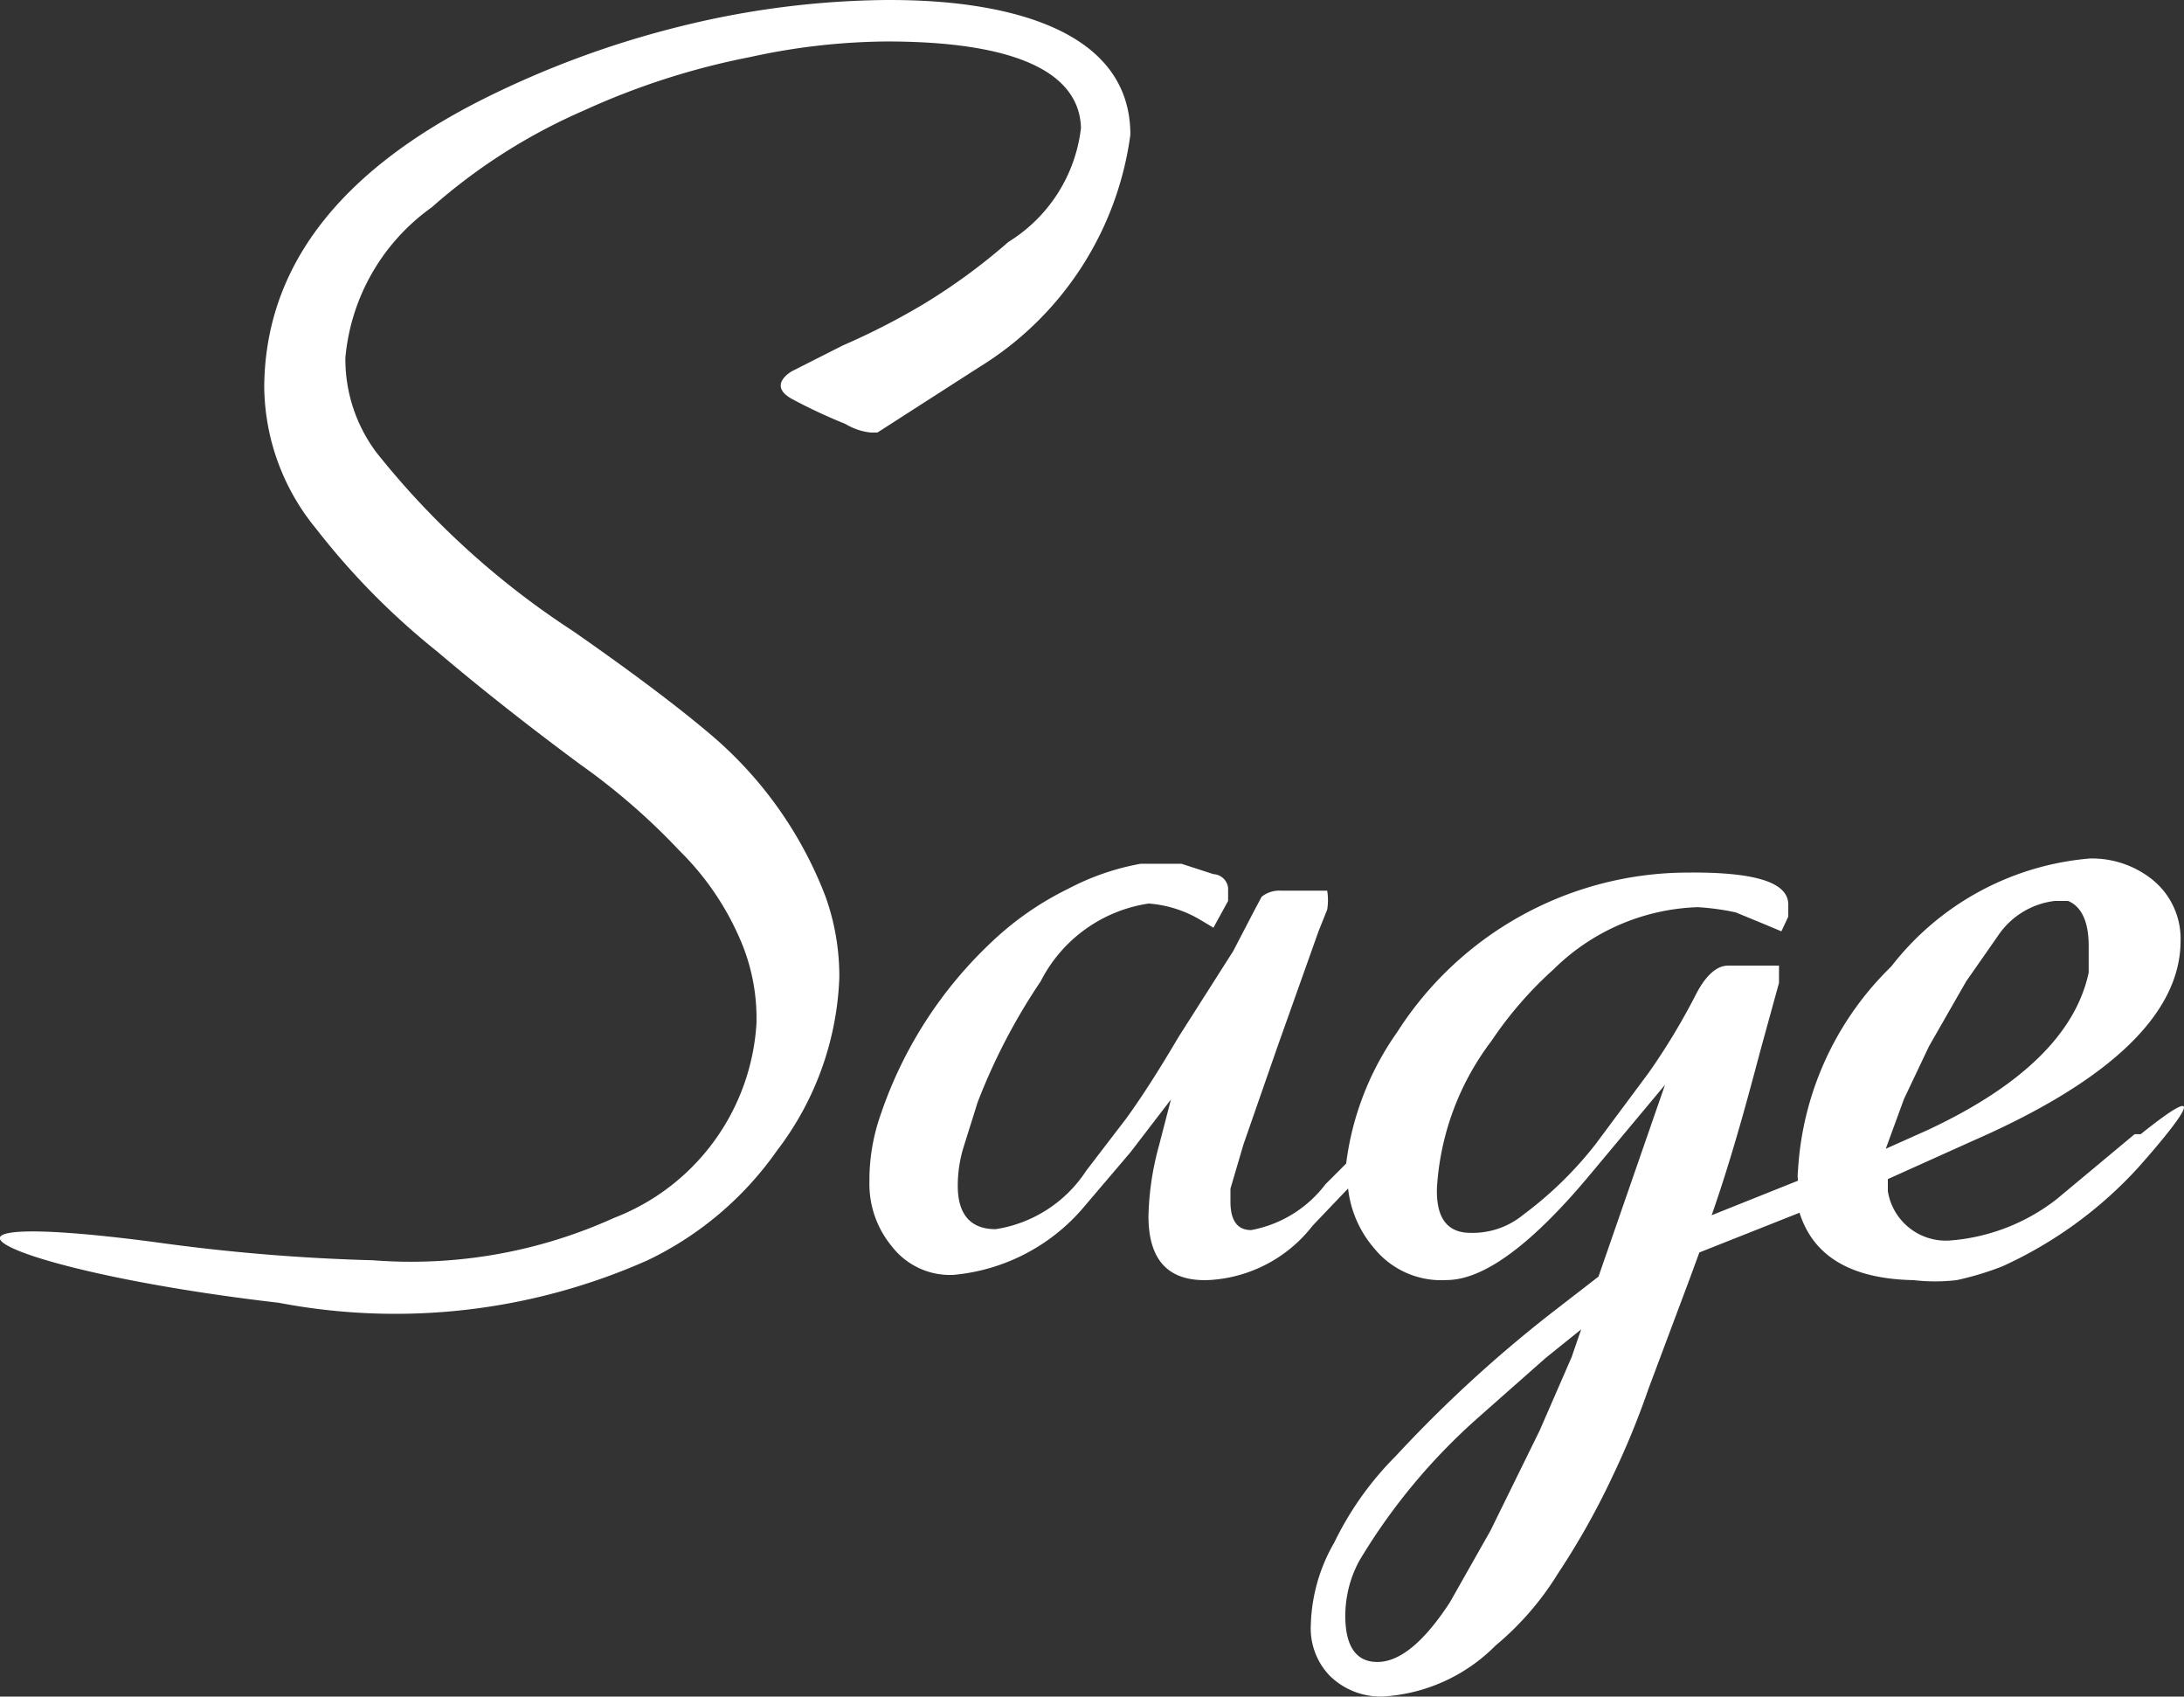 <svg id="Sage-Logo" xmlns="http://www.w3.org/2000/svg" width="57.668" height="44.785" viewBox="0 0 57.668 44.785">
  <rect x="0" y="0" width="57.668" height="44.785" fill="#333333" stroke="none"/>
  <g id="Layer_1" data-name="Layer 1">
    <path id="Path_778" data-name="Path 778" d="M43.635,17.214h-.16l-2.052,1.71a5.222,5.222,0,0,1-2.8,1.095,1.551,1.551,0,0,1-1.665-1.3V18.4l2.28-1.026c3.648-1.6,5.45-3.375,5.45-5.267a2.007,2.007,0,0,0-.73-1.6,2.554,2.554,0,0,0-1.665-.57,7.411,7.411,0,0,0-5.244,2.85,8.163,8.163,0,0,0-2.463,5.381,1.117,1.117,0,0,0,0,.274l-2.28.912c.638-1.824,1.095-3.648,1.345-4.56l.433-1.573v-.456H32.736c-.319,0-.616.3-.866.8A17.192,17.192,0,0,1,30.638,15.6l-1.391,1.87a9.9,9.9,0,0,1-1.915,1.87,2.1,2.1,0,0,1-1.391.479c-.616,0-.912-.388-.889-1.186a7.114,7.114,0,0,1,1.437-3.876,10.1,10.1,0,0,1,1.642-1.893,5.678,5.678,0,0,1,3.808-1.642,6.658,6.658,0,0,1,1,.137l.775.319.433.182.182-.388v-.319c0-.593-.889-.866-2.713-.844A9.121,9.121,0,0,0,24,14.524a7.661,7.661,0,0,0-1.345,3.466h0l-.547.547a3.192,3.192,0,0,1-1.961,1.209q-.547,0-.547-.752v-.342l.342-1.163.889-2.554,1.095-3.078.228-.57a1.528,1.528,0,0,0,0-.5H20.947a.752.752,0,0,0-.524.16l-.182.342-.57,1.095-1.437,2.257c-.524.889-.98,1.6-1.391,2.166l-1.049,1.368A3.489,3.489,0,0,1,13.4,19.722c-.661,0-1-.388-1-1.14a3.443,3.443,0,0,1,.16-1.049l.365-1.163a15.962,15.962,0,0,1,1.665-3.192,3.831,3.831,0,0,1,2.85-2.052,3.124,3.124,0,0,1,1.368.433l.342.205.388-.707v-.342a.41.41,0,0,0-.388-.365l-.844-.274H17.23a6.59,6.59,0,0,0-1.915.661,8.049,8.049,0,0,0-2.007,1.391,11.15,11.15,0,0,0-2.941,4.56,5.2,5.2,0,0,0-.3,1.779,2.577,2.577,0,0,0,.593,1.71,1.938,1.938,0,0,0,1.619.752,5.108,5.108,0,0,0,3.4-1.733l1.277-1.5L18.028,16.3l-.319,1.231a7.548,7.548,0,0,0-.274,1.847c0,1.163.524,1.733,1.6,1.687a3.717,3.717,0,0,0,2.736-1.437l.935-.98a2.9,2.9,0,0,0,.684,1.573,2.28,2.28,0,0,0,1.915.844q1.437,0,3.694-2.668l2.075-2.485-1.756,5.062-1.209.935a34.7,34.7,0,0,0-4.15,3.808A8.414,8.414,0,0,0,22.338,28a4.56,4.56,0,0,0-.616,2.166,1.8,1.8,0,0,0,.5,1.345,1.915,1.915,0,0,0,1.414.547A4.56,4.56,0,0,0,26.6,30.713a7.73,7.73,0,0,0,1.642-1.893,19.907,19.907,0,0,0,1.459-2.6,21.662,21.662,0,0,0,.935-2.28l1.094-2.919.251-.684,2.645-1.049q.547,1.733,3.01,1.779a4.9,4.9,0,0,0,1.14,0,7.844,7.844,0,0,0,1.209-.365,11.036,11.036,0,0,0,3.557-2.577S46.258,15.116,43.635,17.214Zm-6.248-.935.661-1.391.98-1.71.844-1.209a2.1,2.1,0,0,1,1.5-.912h.342c.342.137.547.524.547,1.186v.707c-.342,1.6-1.756,2.987-4.241,4.15l-1.117.5ZM26.169,24.671l1.756-1.551.935-.752-.251.73-.844,1.938-1.3,2.645-1.072,1.893q-1.026,1.573-1.915,1.573c-.524,0-.821-.365-.844-1.117A3.055,3.055,0,0,1,23,28.479a15.962,15.962,0,0,1,3.17-3.808" transform="translate(12.89 12.725)" fill="#fff"/>
    <path id="Path_779" data-name="Path 779" d="M25.857,9.691a8.528,8.528,0,0,0,3.99-6.134C29.848,0,24.535,0,23.395,0a23.349,23.349,0,0,0-5.381.684,25.082,25.082,0,0,0-5.359,1.984Q7.023,5.541,6.977,10.193a5.974,5.974,0,0,0,1.368,3.762,19.314,19.314,0,0,0,3.192,3.238C12.746,18.219,14,19.2,15.323,20.18a17.364,17.364,0,0,1,2.622,2.28,7.365,7.365,0,0,1,1.573,2.28,5.222,5.222,0,0,1,.456,2.28,5.883,5.883,0,0,1-3.762,5.13A12.974,12.974,0,0,1,9.85,33.268,51.357,51.357,0,0,1,4.1,32.79c-7.274-.958-4.059.752,3.261,1.6A16.4,16.4,0,0,0,17.1,33.268a8.824,8.824,0,0,0,3.42-2.9,7.981,7.981,0,0,0,1.642-4.56,6.225,6.225,0,0,0-.365-2.143,10.535,10.535,0,0,0-3.1-4.332q-1.3-1.095-3.557-2.668a21.844,21.844,0,0,1-5.2-4.72A4.1,4.1,0,0,1,9.12,9.44,5.473,5.473,0,0,1,11.4,5.473a15.186,15.186,0,0,1,4.013-2.554,19.5,19.5,0,0,1,4.4-1.414,17.284,17.284,0,0,1,3.6-.41c3.375,0,5.085.8,5.13,2.28a4.082,4.082,0,0,1-1.915,3.01,15.962,15.962,0,0,1-2.28,1.665,18.926,18.926,0,0,1-2.1,1.072L20.909,9.8s-.661.365,0,.73a14.037,14.037,0,0,0,1.414.661,1.6,1.6,0,0,0,.684.228h.16Z" transform="translate(0)" fill="#fff"/>
  </g>
</svg>
